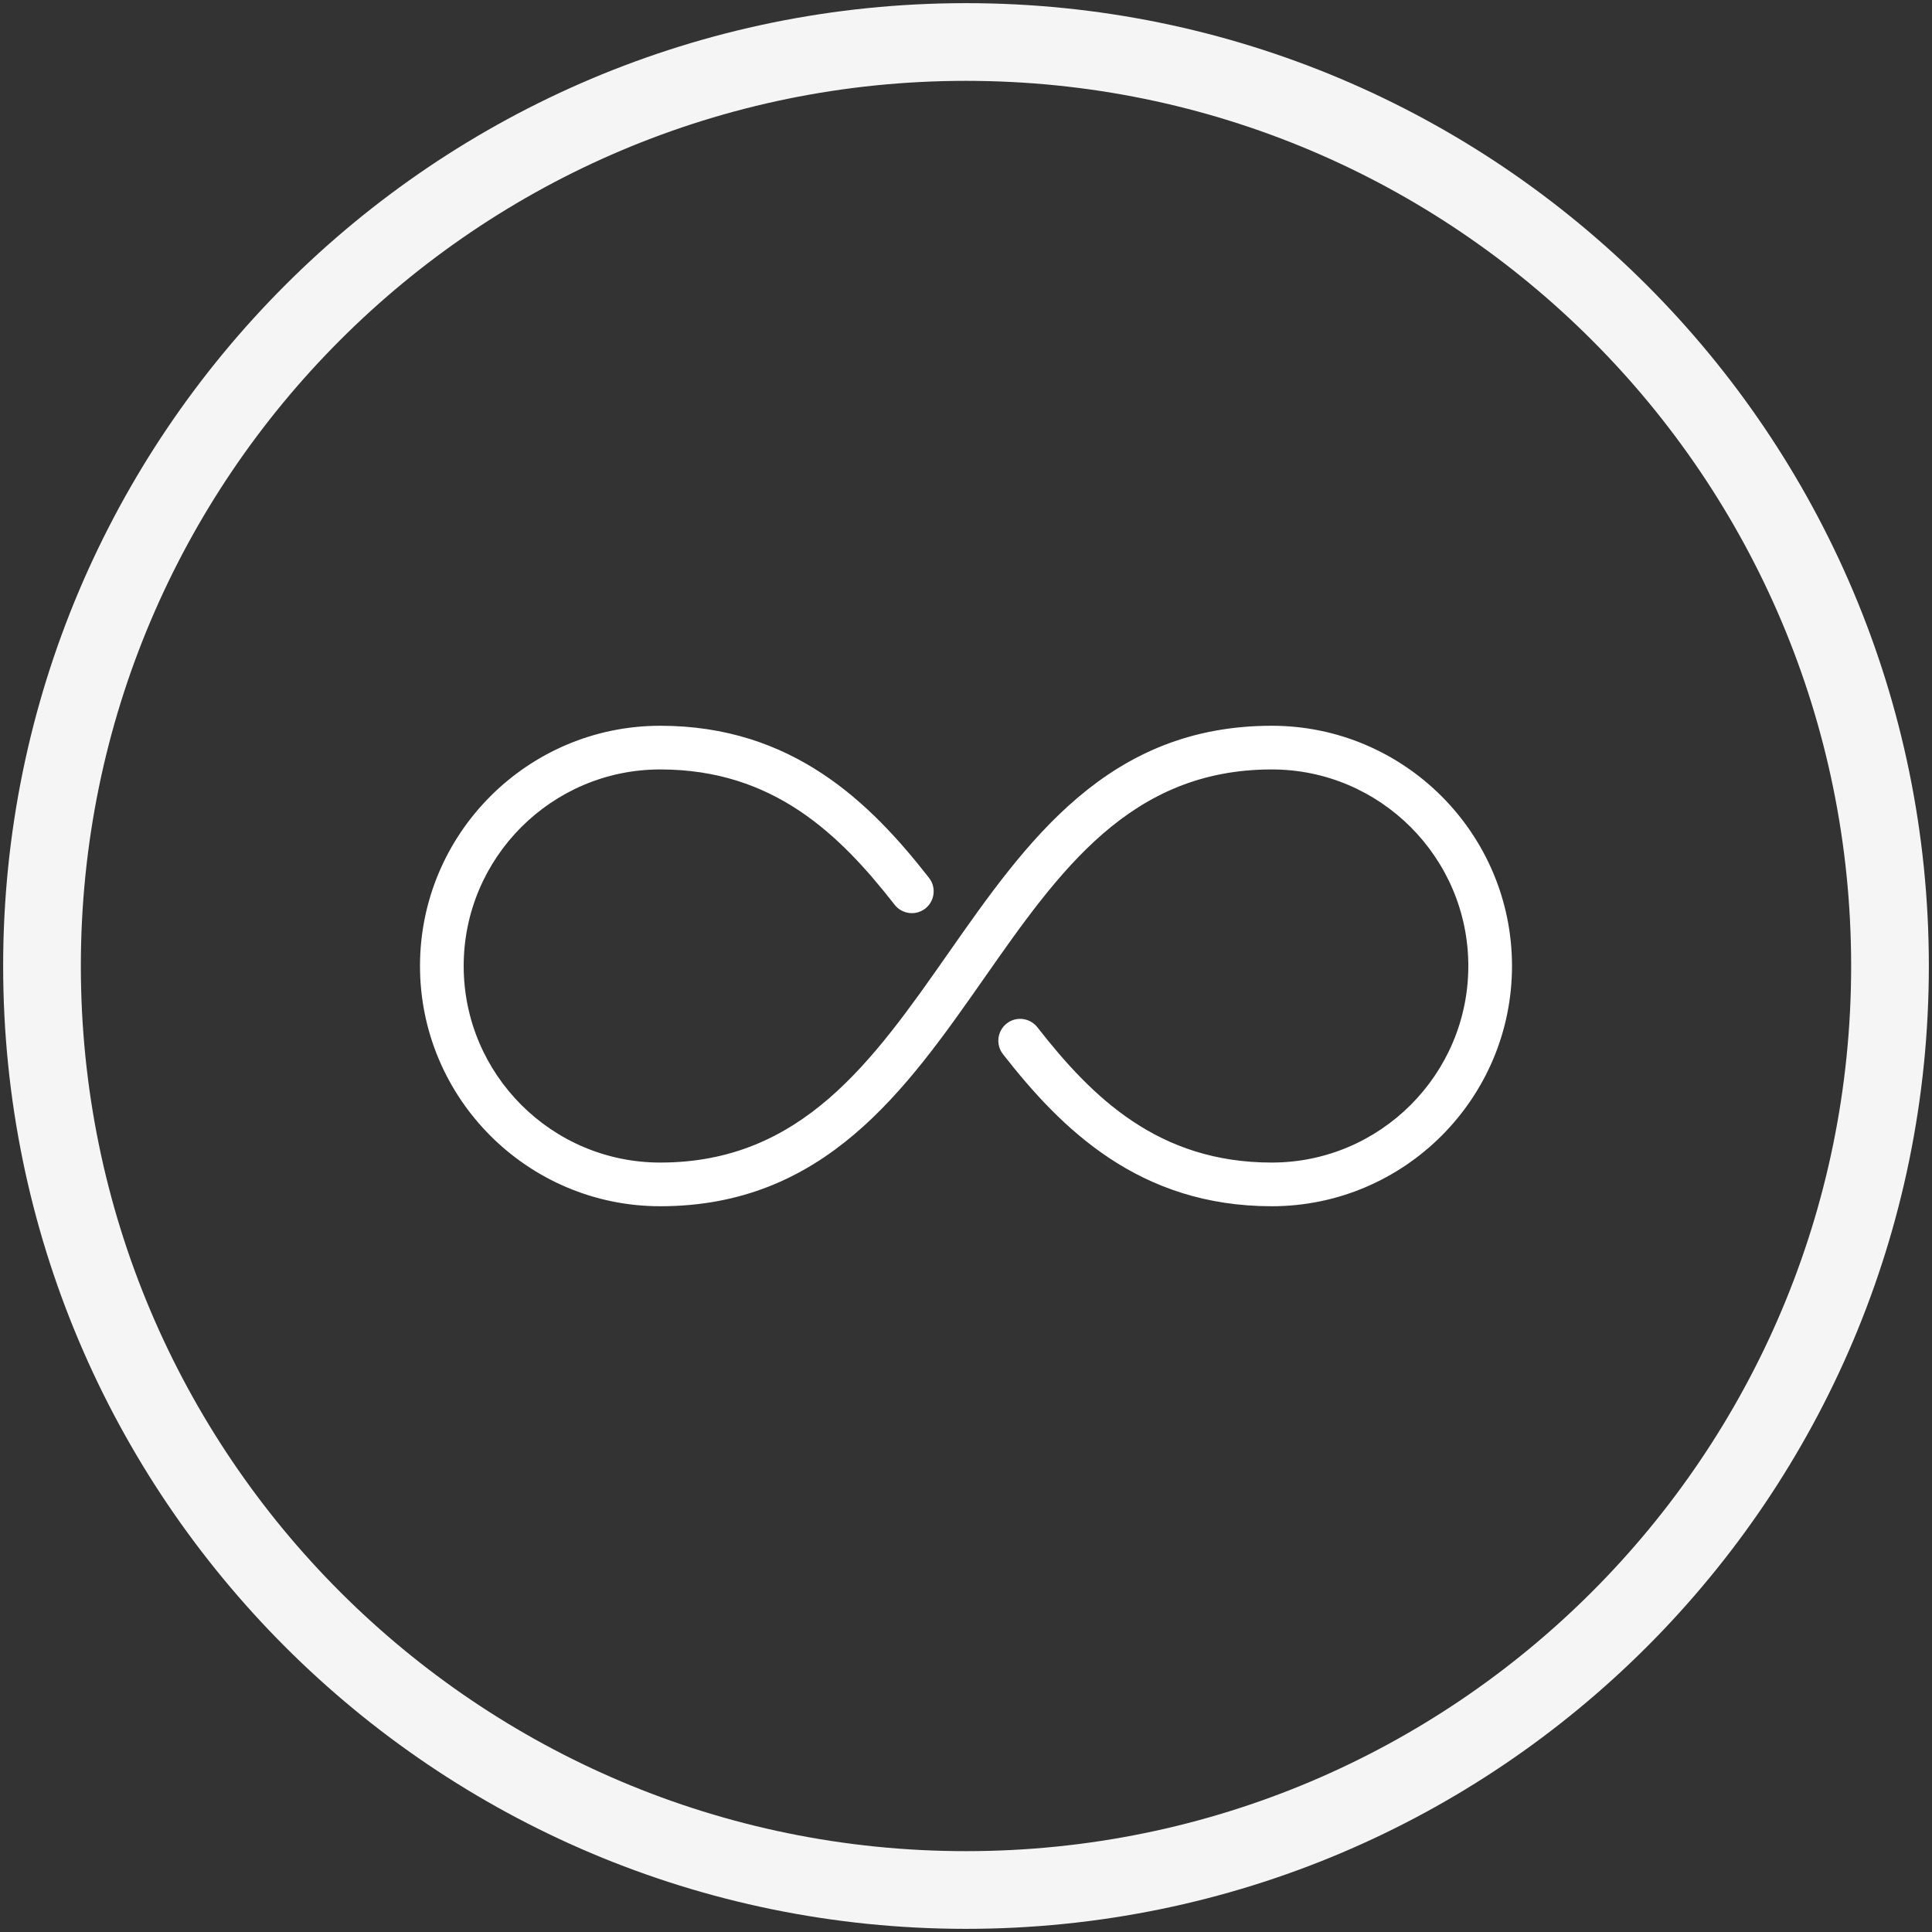 <?xml version="1.0" encoding="UTF-8"?>
<svg xmlns="http://www.w3.org/2000/svg" width="46" height="46" viewBox="0 0 46 46" fill="none">
  <rect x="0" y="0" width="46" height="46" fill="#333333" stroke="none"/>
  <path d="M23 45C35.15 45 45 35.15 45 23C45 10.85 35.15 1 23 1C10.85 1 1 10.85 1 23C1 35.15 10.85 45 23 45Z" stroke="#F5F5F5" stroke-width="1.85" stroke-miterlimit="10"></path>
  <path d="M30.28 17.28C26.37 17.28 24.439 20.036 22.574 22.702C20.782 25.262 19.09 27.68 15.72 27.68C13.14 27.68 11.04 25.581 11.04 23C11.04 20.42 13.14 18.32 15.72 18.32C18.416 18.32 19.994 19.868 21.301 21.542C21.476 21.767 21.803 21.808 22.03 21.633C22.256 21.456 22.297 21.128 22.12 20.902C20.723 19.112 18.87 17.28 15.72 17.28C12.566 17.28 10 19.847 10 23C10 26.154 12.566 28.72 15.72 28.72C19.63 28.72 21.561 25.964 23.426 23.299C25.218 20.738 26.91 18.32 30.28 18.32C32.86 18.32 34.96 20.42 34.96 23C34.96 25.581 32.86 27.68 30.28 27.68C27.584 27.68 26.006 26.133 24.699 24.458C24.521 24.234 24.196 24.191 23.97 24.368C23.744 24.545 23.703 24.872 23.88 25.099C25.277 26.889 27.13 28.72 30.28 28.72C33.434 28.72 36 26.154 36 23C36 19.847 33.434 17.28 30.28 17.28Z" fill="white"></path>
</svg>

